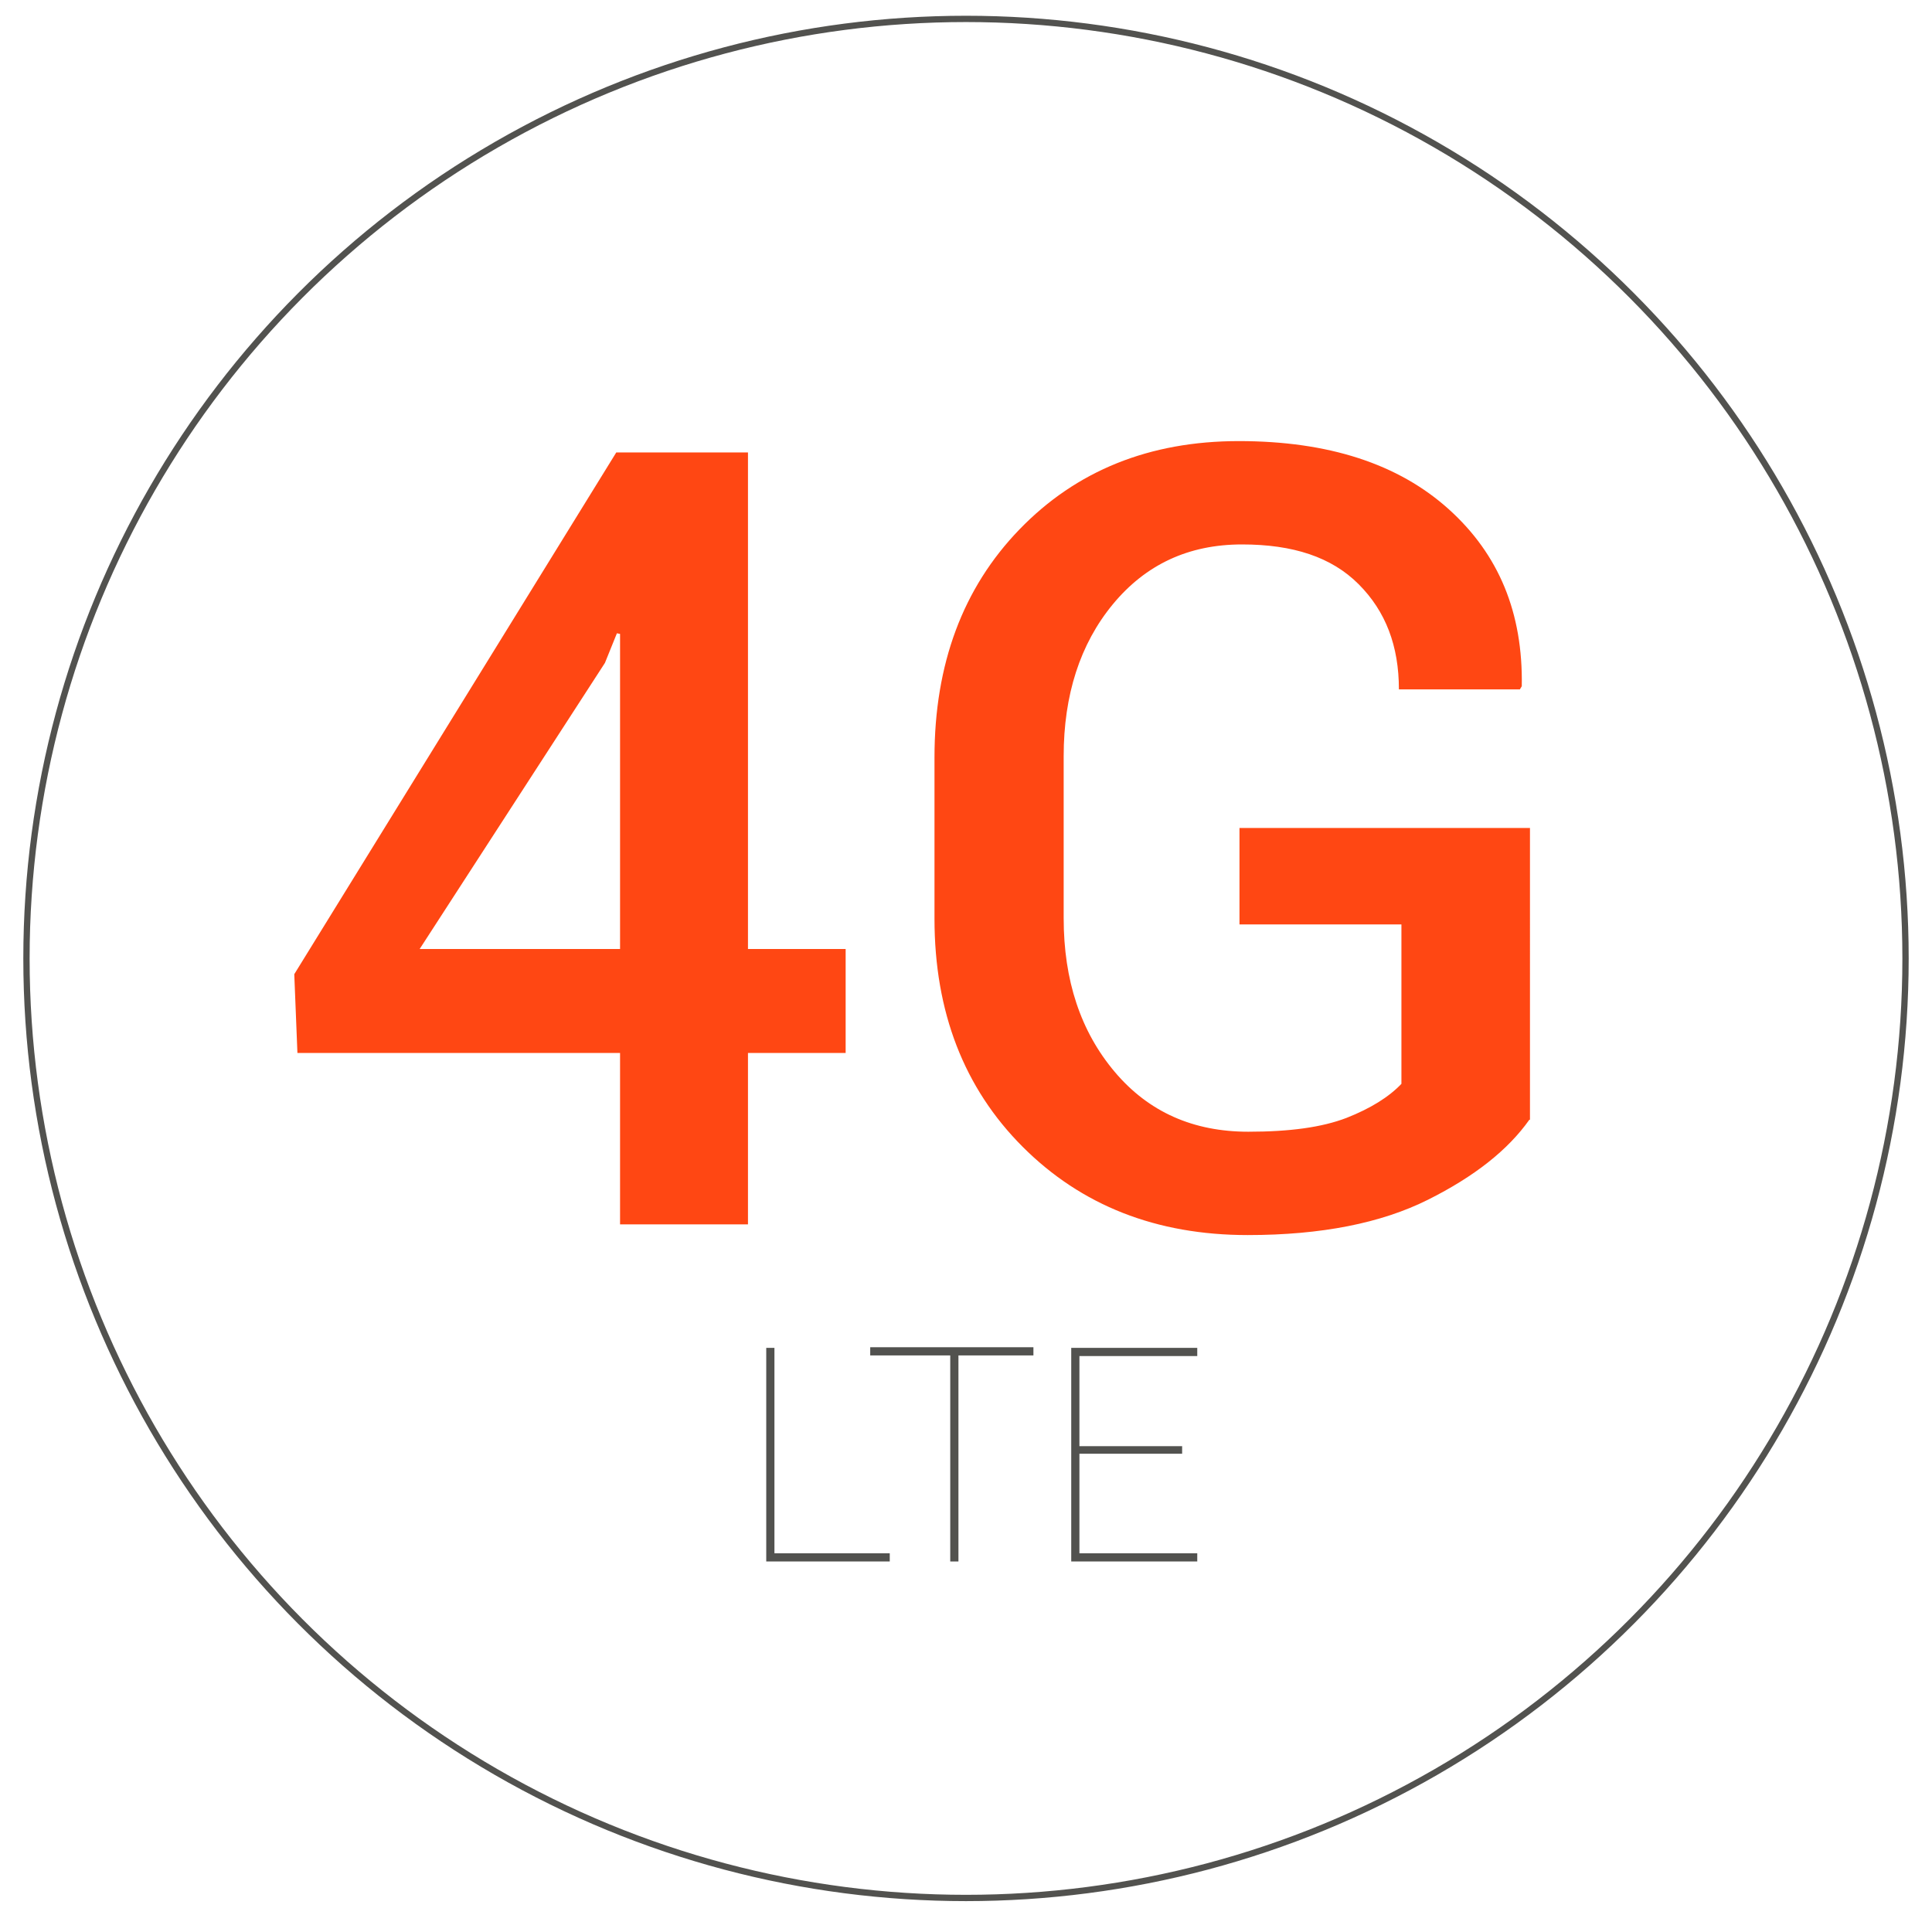 <?xml version="1.0" encoding="utf-8"?>
<!-- Generator: Adobe Illustrator 18.1.1, SVG Export Plug-In . SVG Version: 6.00 Build 0)  -->
<!DOCTYPE svg PUBLIC "-//W3C//DTD SVG 1.1//EN" "http://www.w3.org/Graphics/SVG/1.1/DTD/svg11.dtd">
<svg version="1.1" id="Layer_1" xmlns="http://www.w3.org/2000/svg" xmlns:xlink="http://www.w3.org/1999/xlink" x="0px" y="0px"
	 viewBox="0 0 306.6 306.6" enable-background="new 0 0 306.6 306.6" xml:space="preserve">
<circle fill="transparent" stroke="#52524F" stroke-miterlimit="10" cx="153.3" cy="152.1" r="149.1"/>
<g>
	<g>
		<path fill="#FF4713" d="M118.7,150.6h15.5v16.5h-15.5v27.2H98.4v-27.2H47.2l-0.5-12.5l51.1-82.8h20.9V150.6z M66.6,150.6h31.8v-50
			l-0.5-0.1l-1.9,4.7L66.6,150.6z"/>
		<path fill="#FF4713" d="M242.7,177.7c-3.4,4.8-8.7,9-16.1,12.7c-7.4,3.7-16.9,5.6-28.6,5.6c-14.5,0-26.4-4.7-35.7-14
			c-9.3-9.3-14-21.4-14-36.2v-25.6c0-14.8,4.5-26.9,13.5-36.2c9-9.3,20.6-14,34.8-14c14.2,0,25.3,3.6,33.3,10.8
			c8,7.2,11.8,16.5,11.6,28.1l-0.3,0.5H222c0-6.9-2.1-12.4-6.4-16.7s-10.4-6.3-18.5-6.3c-8.5,0-15.3,3.2-20.5,9.5
			c-5.2,6.3-7.8,14.4-7.8,24.1v25.7c0,9.9,2.7,18,8.1,24.4c5.4,6.4,12.5,9.5,21.2,9.5c6.6,0,11.7-0.7,15.6-2.2
			c3.8-1.5,6.7-3.3,8.7-5.4v-25.3h-25.7v-15.3h46.1V177.7z"/>
	</g>
</g>
<g>
	<path fill="#52524F" d="M122.9,246.5h18.3v1.3h-19.6v-33.9h1.3V246.5z"/>
	<path fill="#52524F" d="M164,215.1h-11.9v32.7h-1.3v-32.7h-12.7v-1.3H164V215.1z"/>
	<path fill="#52524F" d="M187.6,230.7h-16.3v15.8H190v1.3H170v-33.9H190v1.3h-18.7v14.3h16.3V230.7z"/>
</g>
</svg>
